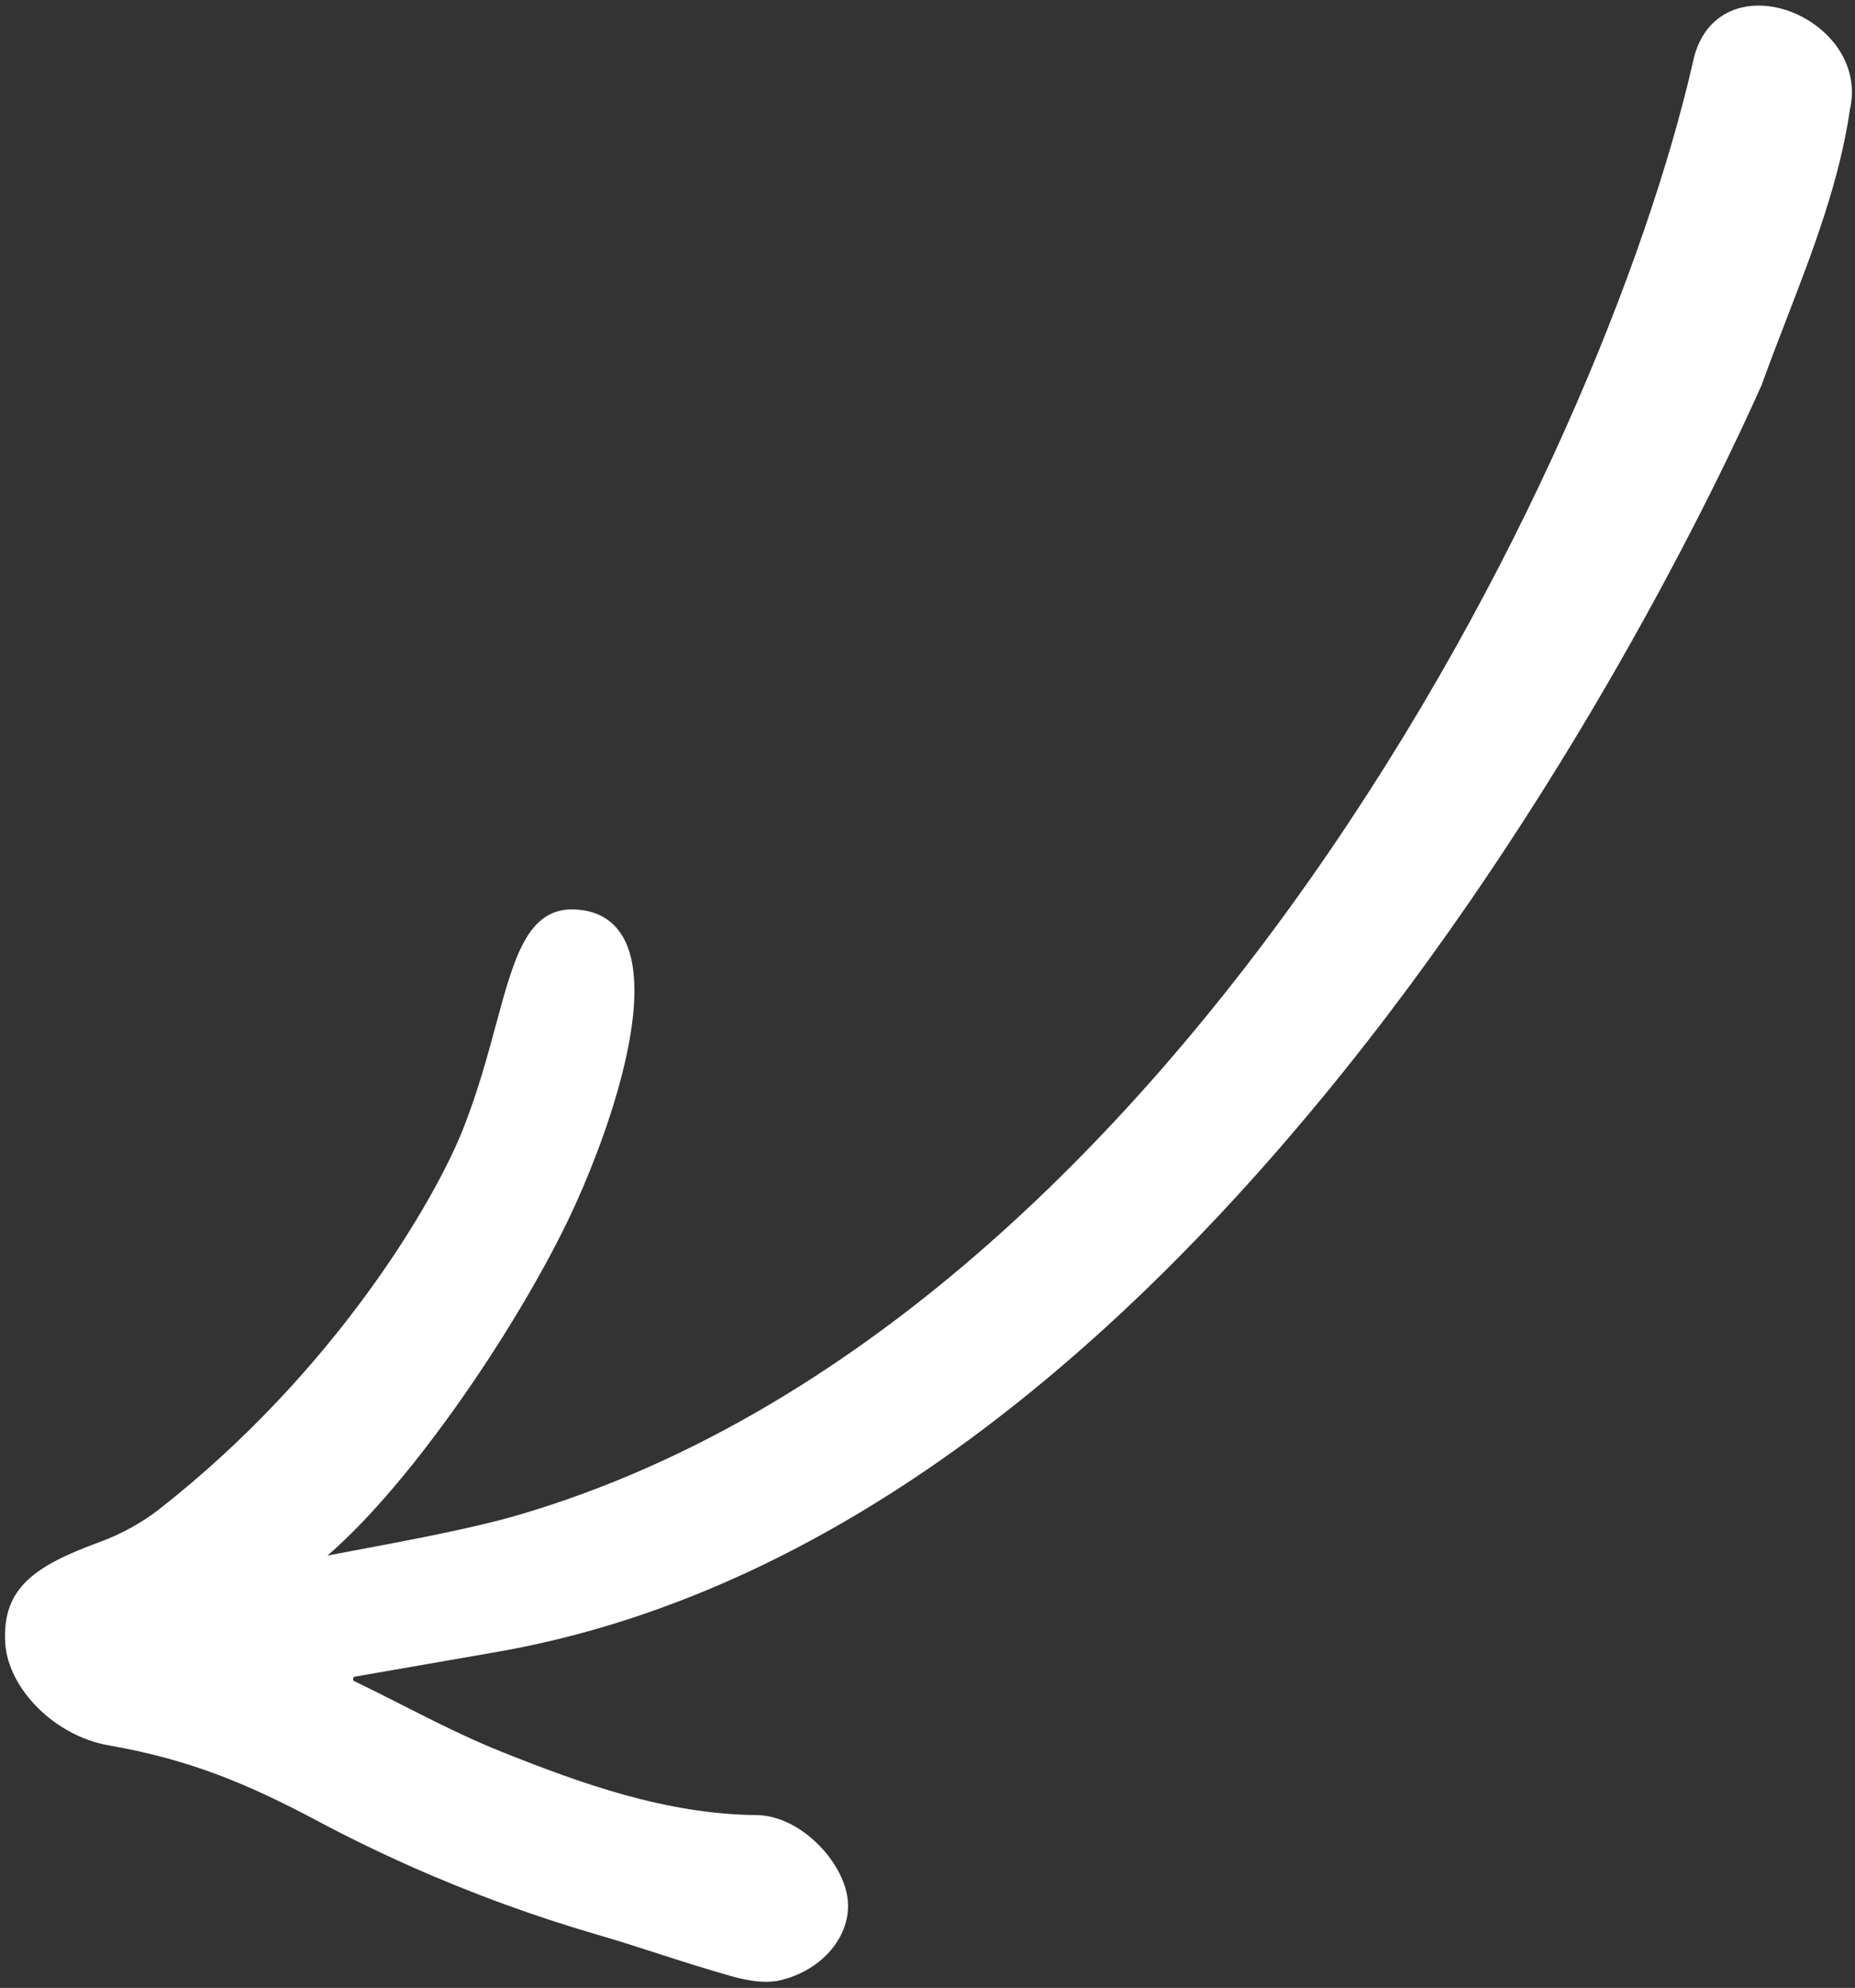<svg width="253" height="271" viewBox="0 0 253 271" fill="none" xmlns="http://www.w3.org/2000/svg">
<rect x="0" y="0" width="253" height="271" fill="#333333" stroke="none"/>
<path d="M252.338 14.812C253.179 10.948 251.824 7.099 248.626 4.255C245.197 1.196 240.412 -0.011 236.718 1.264C234.529 2.013 231.733 3.941 230.814 8.818C224.707 35.307 207.811 78.385 178.713 119.813C156.445 151.5 119.617 192.276 70.516 206.586C64.54 208.332 55.885 209.948 47.521 211.523C46.56 211.71 45.605 211.883 44.663 212.061C56.165 202.15 70.374 181.124 77.569 166.157C82.459 155.953 89.569 136.459 85.129 128.031C83.949 125.793 82.063 124.469 79.492 124.086C72.171 122.979 70.275 129.959 67.658 139.625C66.501 143.91 65.187 148.757 63.192 153.828C59.362 163.573 45.745 186.981 21.628 205.809C19.337 207.596 16.498 209.151 13.649 210.197C4.734 213.461 0.295 216.467 0.71 223.916C1.076 230.255 7.519 236.661 14.797 237.931C26.059 239.888 34.027 243.316 43.245 248.209C51.508 252.607 60.082 256.418 68.848 259.615C73.016 261.135 77.236 262.512 81.475 263.748C84.336 264.58 87.229 265.504 90.03 266.412C93.123 267.41 96.335 268.435 99.513 269.333C101.379 269.867 104.115 270.507 106.443 269.955C112.22 268.576 116.155 263.838 115.613 258.917C115.043 253.806 109.195 247.503 103.18 247.443C90.812 247.314 79.314 243.153 68.602 238.888C63.922 237.035 59.334 234.71 54.883 232.451C52.72 231.353 50.542 230.249 48.358 229.208C48.148 229.115 48.154 228.922 48.166 228.845C48.177 228.768 48.226 228.59 48.449 228.557L50.389 228.222C56.092 227.224 61.804 226.245 67.507 225.247C106.472 218.527 144.352 193.202 180.084 149.958C213.771 109.209 234.648 65.092 240.264 52.497C241.356 49.459 242.546 46.374 243.699 43.391C247.248 34.195 250.917 24.669 252.329 14.792L252.338 14.812Z" fill="white"/>
</svg>
